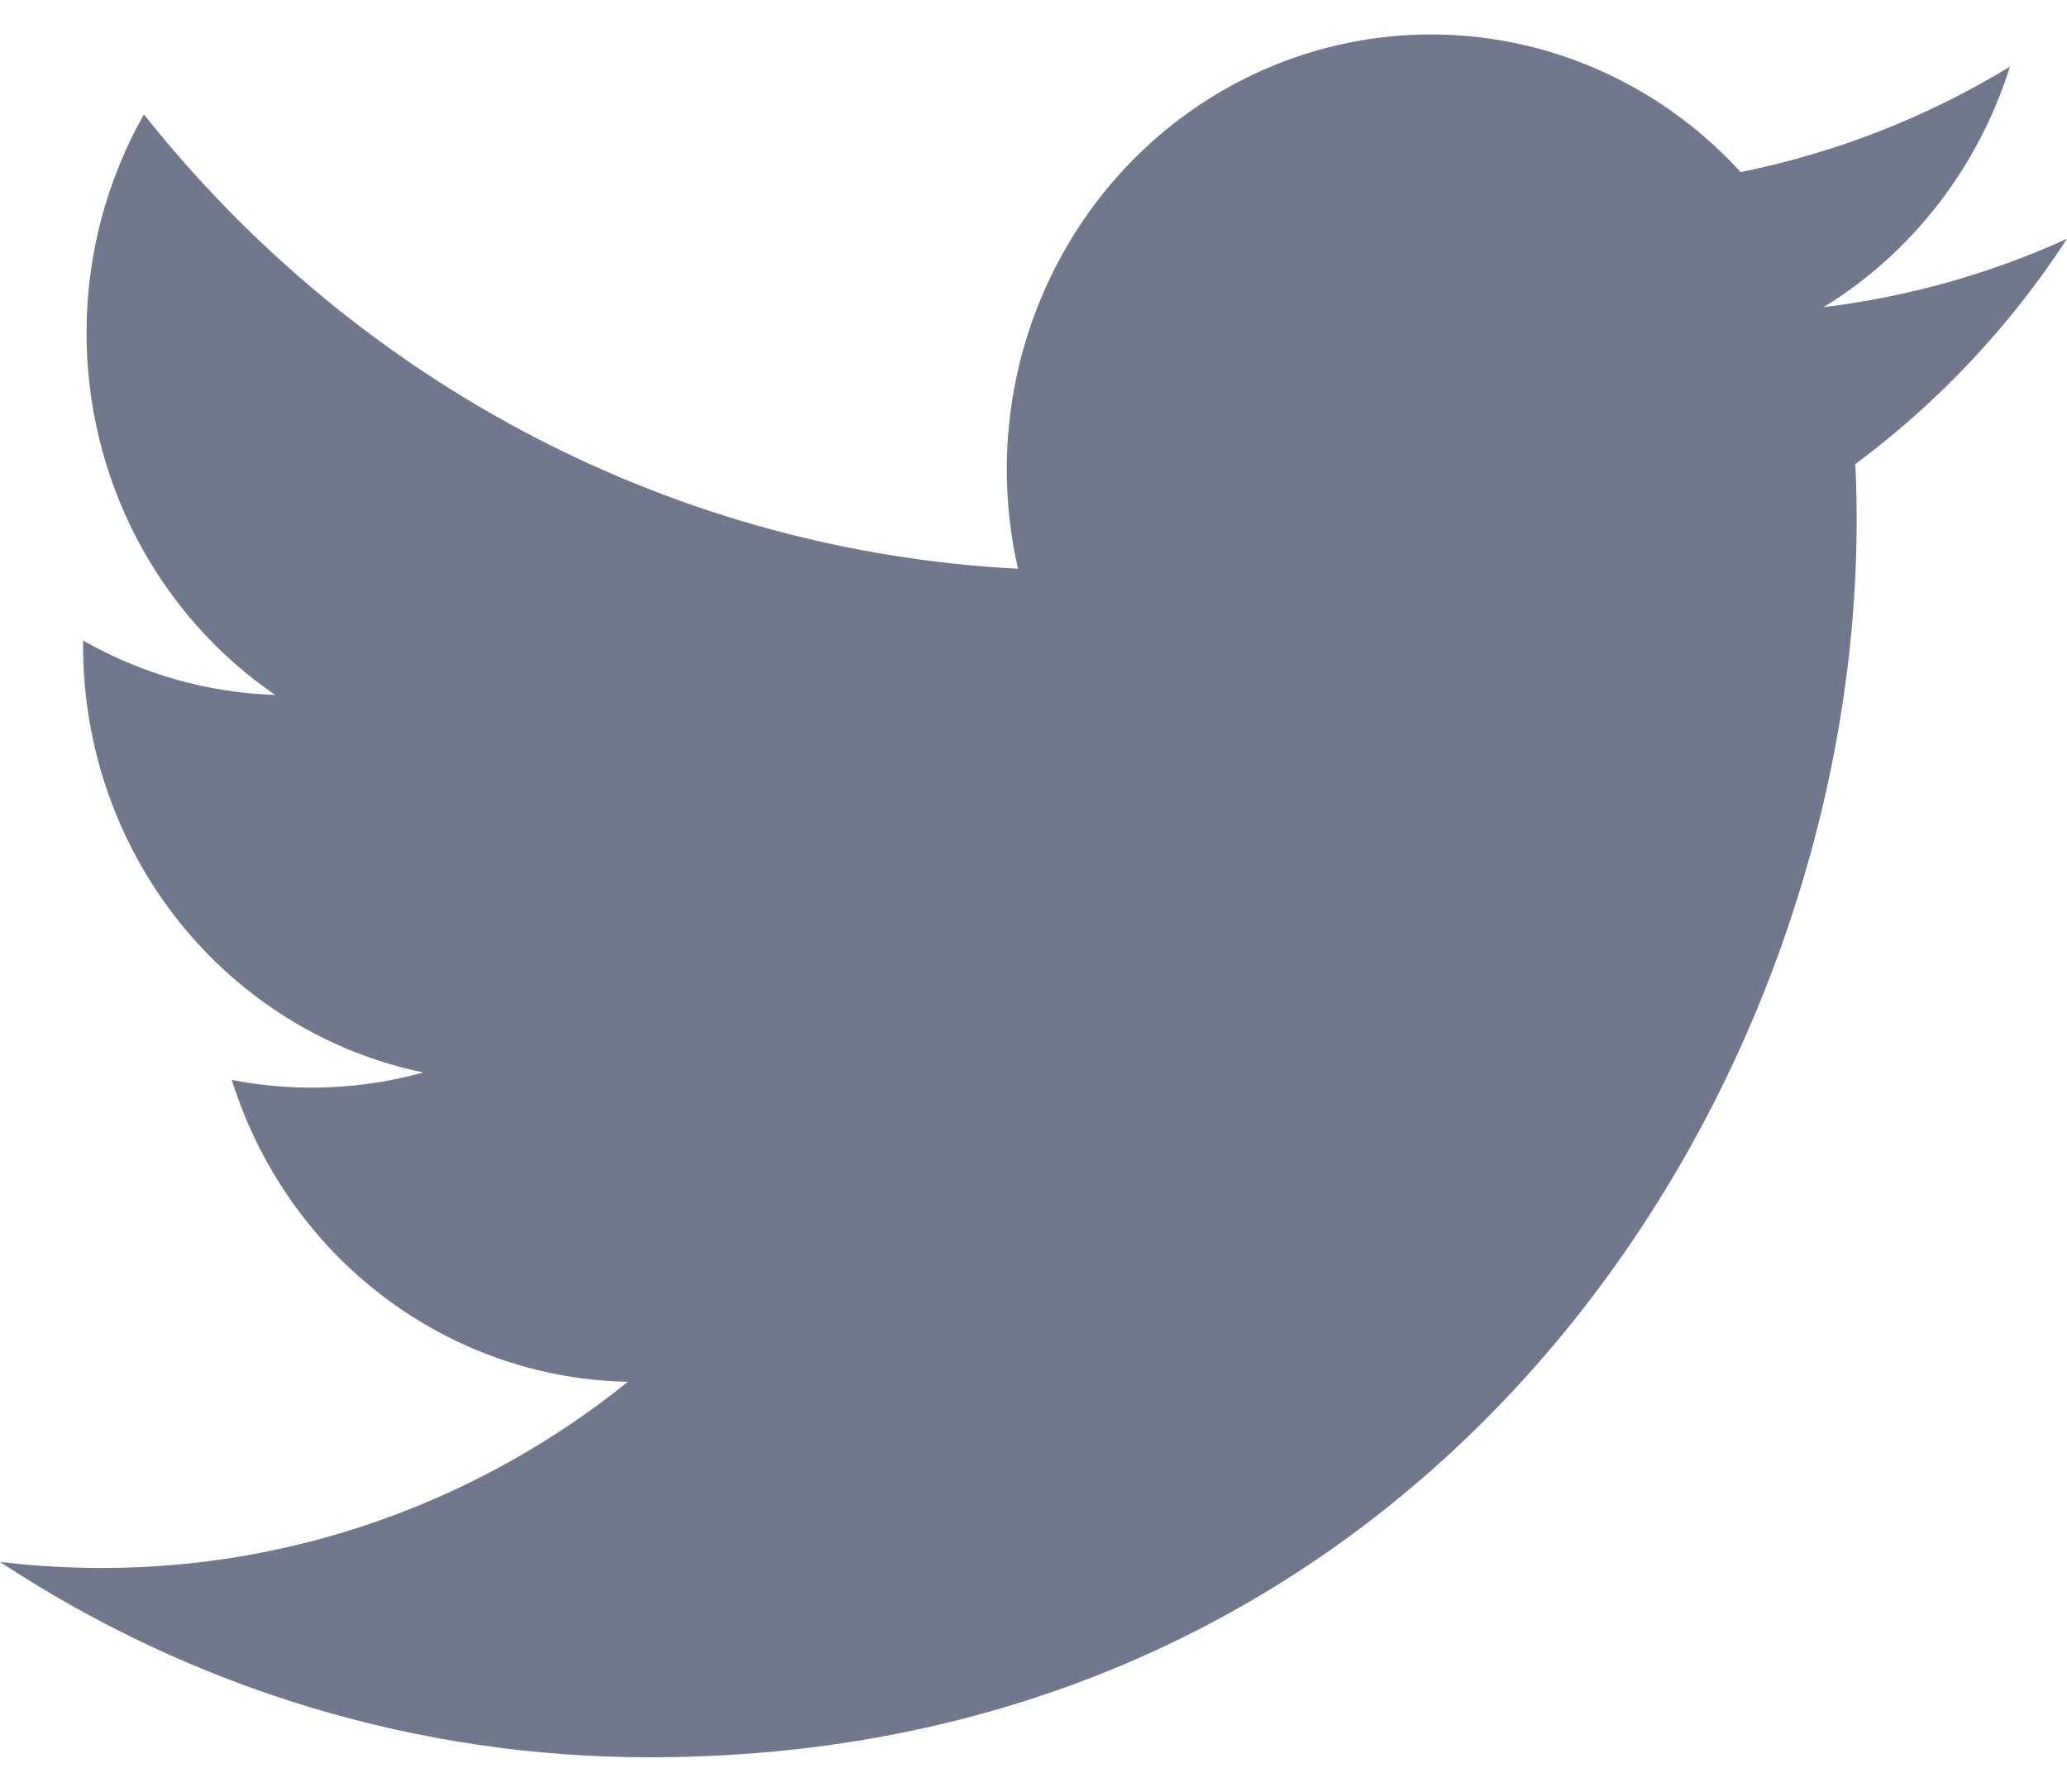 <svg width="30" height="26" viewBox="0 0 30 26" fill="none" xmlns="http://www.w3.org/2000/svg">
<path d="M30 3.465C28.897 3.967 27.712 4.305 26.466 4.458C27.751 3.67 28.713 2.429 29.172 0.967C27.964 1.702 26.642 2.22 25.263 2.497C24.336 1.482 23.108 0.81 21.77 0.584C20.432 0.358 19.059 0.591 17.863 1.247C16.668 1.903 15.717 2.946 15.159 4.213C14.6 5.479 14.466 6.9 14.775 8.253C12.328 8.127 9.934 7.475 7.748 6.339C5.563 5.203 3.635 3.609 2.089 1.66C1.56 2.595 1.256 3.678 1.256 4.832C1.256 5.871 1.505 6.894 1.983 7.81C2.461 8.726 3.151 9.507 3.994 10.084C3.017 10.053 2.061 9.782 1.206 9.295V9.376C1.206 10.833 1.698 12.245 2.598 13.373C3.498 14.501 4.751 15.274 6.144 15.563C5.237 15.814 4.287 15.851 3.364 15.671C3.757 16.925 4.523 18.021 5.554 18.806C6.585 19.592 7.83 20.027 9.114 20.051C6.934 21.806 4.241 22.758 1.469 22.753C0.978 22.753 0.488 22.724 0 22.665C2.814 24.52 6.089 25.504 9.434 25.5C20.757 25.5 26.947 15.886 26.947 7.549C26.947 7.278 26.94 7.004 26.928 6.734C28.132 5.841 29.172 4.736 29.997 3.47L30 3.465Z" fill="#71778C"/>
</svg>

